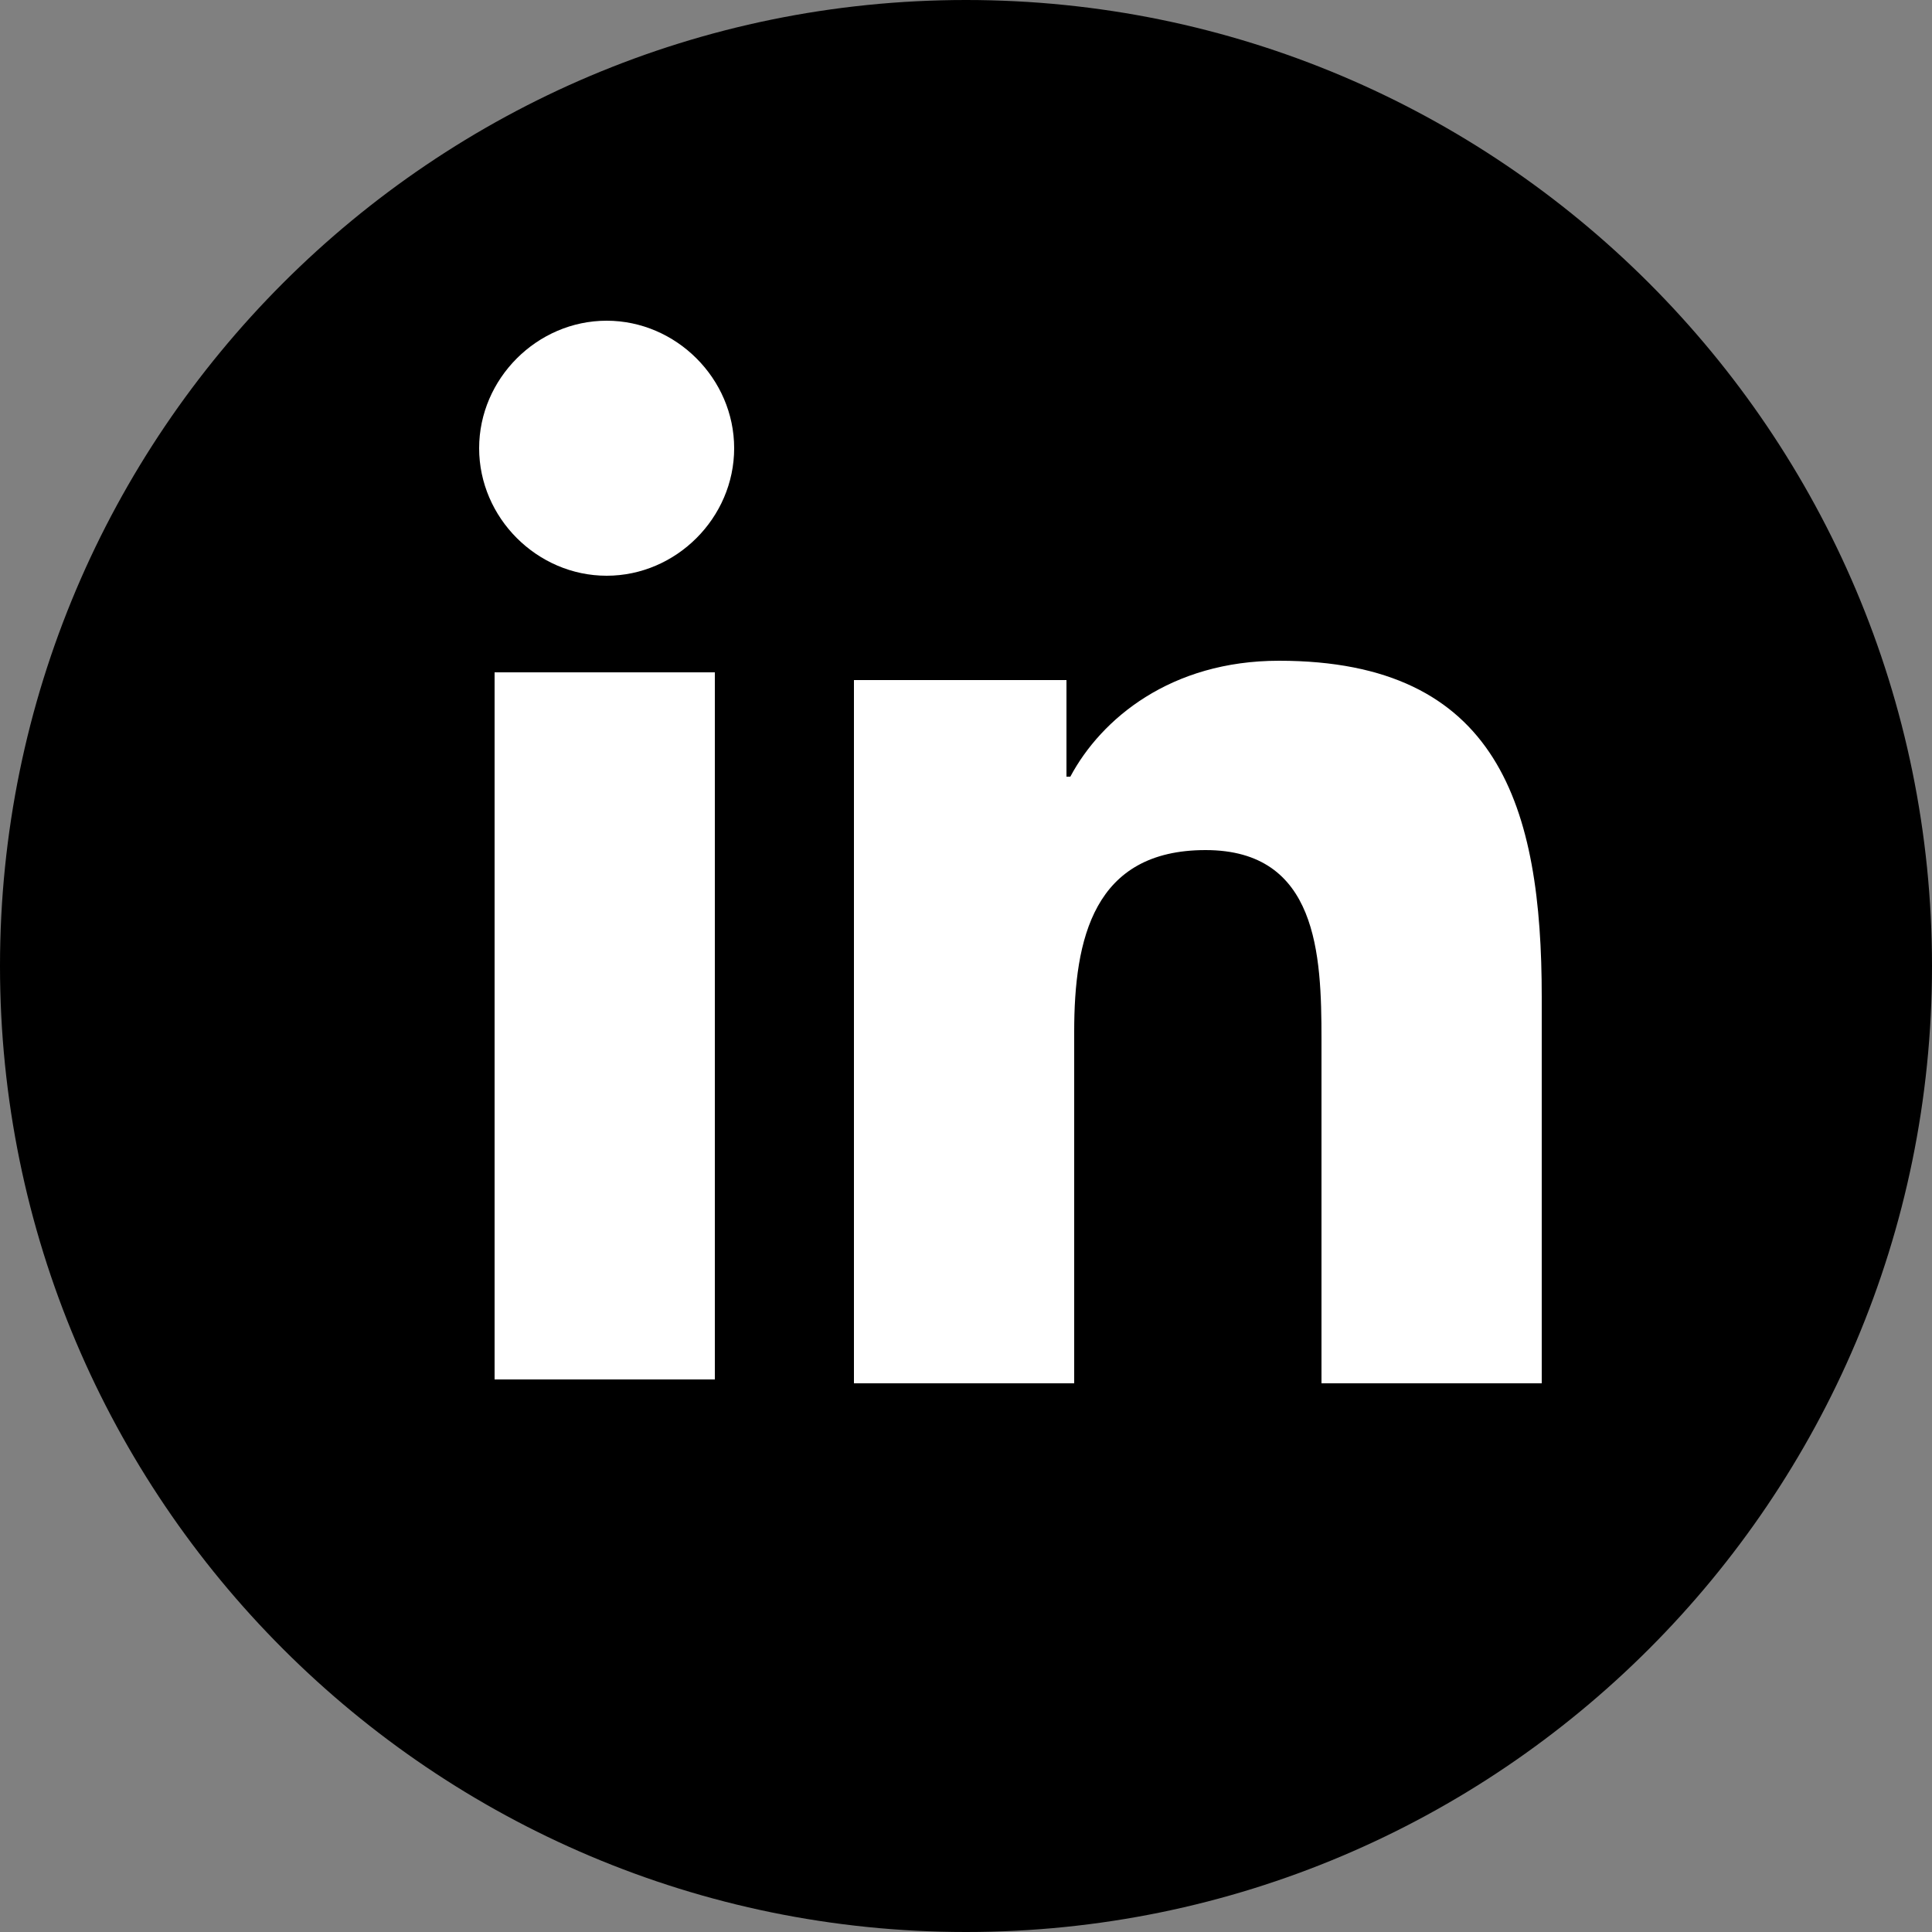 <?xml version="1.0" encoding="utf-8"?>
<!-- Generator: Adobe Illustrator 18.1.1, SVG Export Plug-In . SVG Version: 6.00 Build 0)  -->
<!DOCTYPE svg PUBLIC "-//W3C//DTD SVG 1.1//EN" "http://www.w3.org/Graphics/SVG/1.1/DTD/svg11.dtd">
<svg version="1.1" id="Ebene_1" xmlns="http://www.w3.org/2000/svg" xmlns:xlink="http://www.w3.org/1999/xlink" x="0px" y="0px"
	 viewBox="0 0 50 50" enable-background="new 0 0 50 50" xml:space="preserve">
<rect x="0" y="0" width="50" height="50" fill="#808080" stroke="none"/>
<g>
	<path fill-rule="evenodd" clip-rule="evenodd" d="M50,25C50,11.2,38.8,0,25,0C11.2,0,0,11.2,0,25c0,13.8,11.2,25,25,25
		C38.8,50,50,38.8,50,25L50,25z"/>
	<path fill="#FFFFFF" d="M12.8,17.4h5.7v18.3h-5.7V17.4z M15.7,8.3c1.8,0,3.3,1.5,3.3,3.3c0,1.8-1.5,3.3-3.3,3.3
		c-1.8,0-3.3-1.5-3.3-3.3C12.4,9.8,13.9,8.3,15.7,8.3 M22.1,35.8h5.7v-9.1c0-2.4,0.5-4.7,3.4-4.7c2.9,0,3,2.7,3,4.9v8.9h5.7v-10
		c0-4.9-1.1-8.7-6.8-8.7c-2.8,0-4.6,1.5-5.4,3h-0.1v-2.5h-5.5V35.8z"/>
</g>
</svg>
